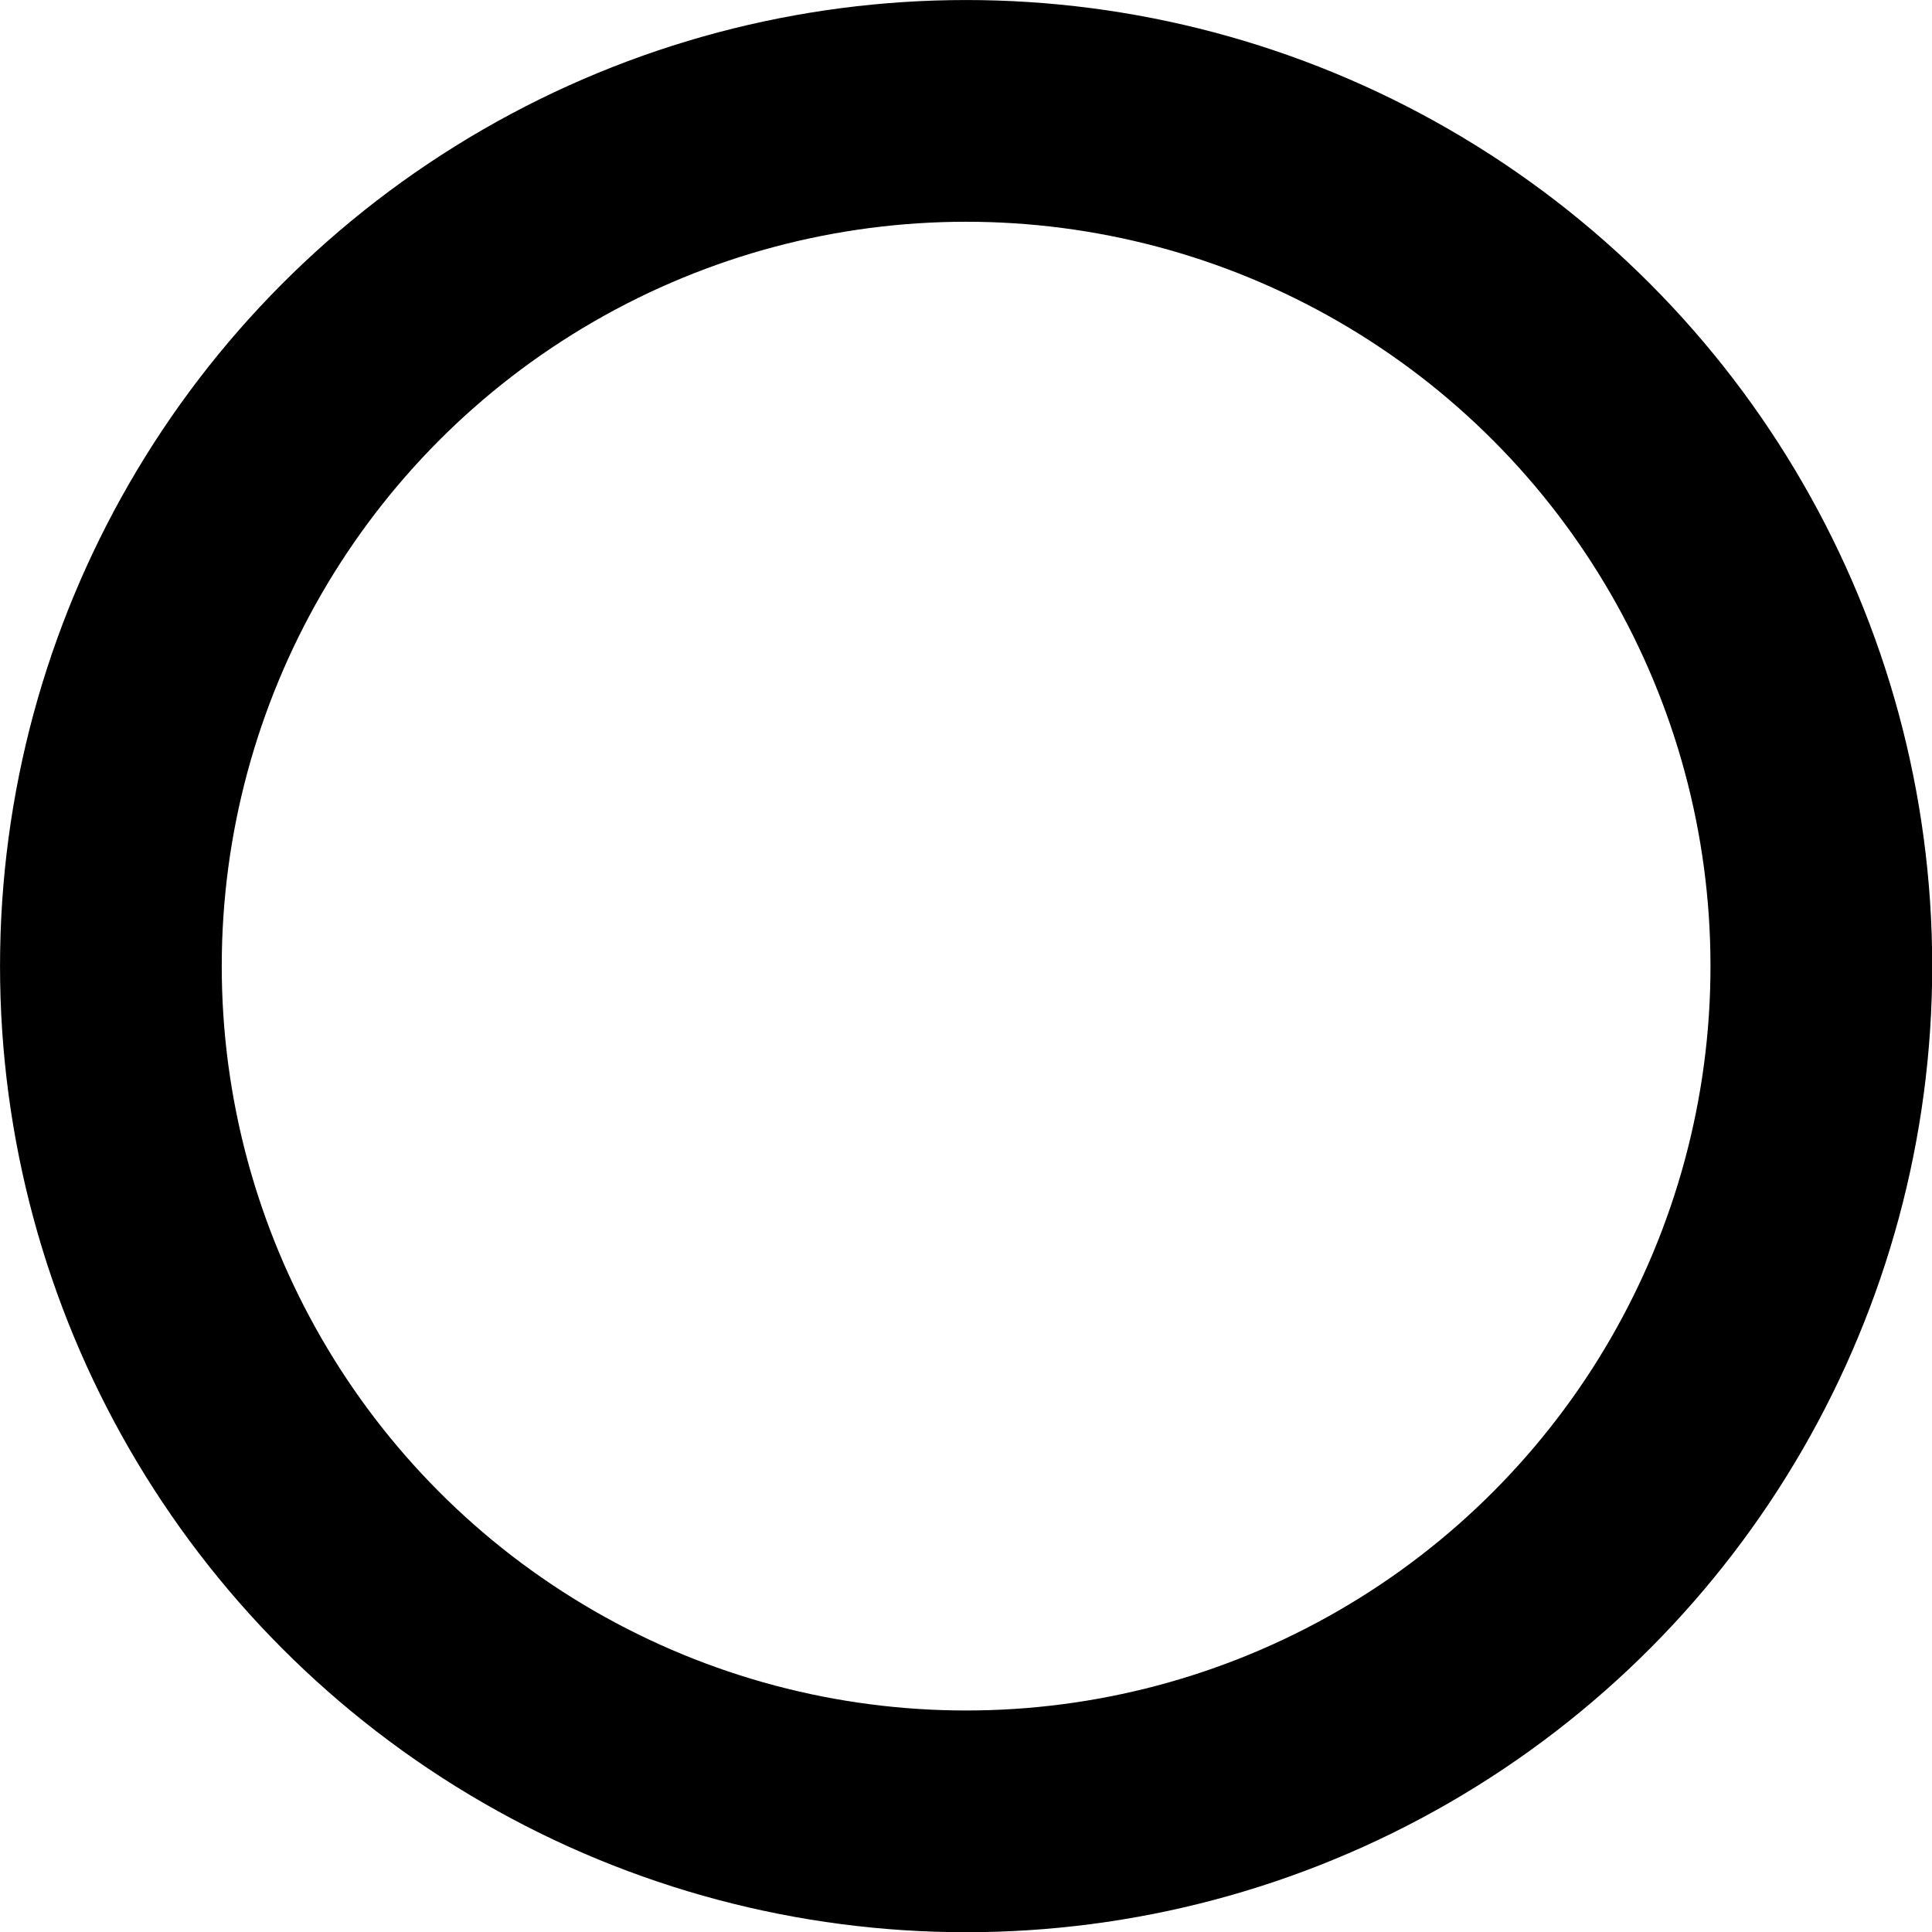 <?xml version="1.0" encoding="UTF-8" standalone="no"?>
<!-- Do not edit this file with editors other than diagrams.net -->

<svg
   version="1.1"
   width="81px"
   height="81px"
   viewBox="-0.5 -0.5 81 81"
   content="&lt;mxfile host=&quot;app.diagrams.net&quot; modified=&quot;2022-06-14T11:39:51.592Z&quot; agent=&quot;5.0 (Macintosh; Intel Mac OS X 10_15_7) AppleWebKit/537.36 (KHTML, like Gecko) Chrome/102.0.5.61 Safari/537.36&quot; etag=&quot;P9OQbmiqexh9q5-2bi6V&quot; version=&quot;20.0.1&quot; type=&quot;device&quot;&gt;&lt;diagram id=&quot;q2Jdgrp_VxGA1Gh-hC75&quot; name=&quot;Page-1&quot;&gt;jZJNT4QwEIZ/DUcToO6qV9hFDxoPaDiaBmZpk0KbUgT89RY75SObTbyQ6TOfvDMBSZvxWVPF3mQFIojDagzIKYjjp/uj/c5gcuAYEQdqzSuHohXk/AcQhkh7XkG3CzRSCsPVHpaybaE0O0a1lsM+7CLFvquiNVyBvKTimha8MszRx0O48hfgNfOdoxA9DfXBCDpGKzlsEDkHJNVSGmc1Ywpi1s7r4vKyG95lMA2t+U9CX8afWr1nRd9+nJIi+0rJ6x1W+aaixx/GYc3kFbBVrNj2kQyMG8gVLWfPYNdtGTONsK/ImrRTbgMXPoJtmmBt0AbGm0NHixT2hEA2YPRkQzAhfkD18HxiL++wWQYittmDZxTXXy+VV4WsgSL557qMP9/mosn5Fw==&lt;/diagram&gt;&lt;/mxfile&gt;"
   id="svg1"
   sodipodi:docname="ion.svg"
   inkscape:version="1.3.2 (091e20e, 2023-11-25)"
   xmlns:inkscape="http://www.inkscape.org/namespaces/inkscape"
   xmlns:sodipodi="http://sodipodi.sourceforge.net/DTD/sodipodi-0.dtd"
   xmlns="http://www.w3.org/2000/svg"
   xmlns:svg="http://www.w3.org/2000/svg">
  <sodipodi:namedview
     id="namedview1"
     pagecolor="#ffffff"
     bordercolor="#000000"
     borderopacity="0.25"
     inkscape:showpageshadow="2"
     inkscape:pageopacity="0.0"
     inkscape:pagecheckerboard="0"
     inkscape:deskcolor="#d1d1d1"
     showgrid="false"
     inkscape:zoom="7.8271605"
     inkscape:cx="40.5"
     inkscape:cy="32.578864"
     inkscape:window-width="1440"
     inkscape:window-height="847"
     inkscape:window-x="0"
     inkscape:window-y="25"
     inkscape:window-maximized="1"
     inkscape:current-layer="svg1" />
  <defs
     id="defs1" />
  <g
     id="g1"
     transform="matrix(1.328,0,0,1.328,-13.115,-13.115)">
    <circle
       cx="40"
       cy="40"
       fill="none"
       stroke="#000000"
       stroke-width="7"
       pointer-events="all"
       id="ellipse1"
       r="27" />
  </g>
</svg>
